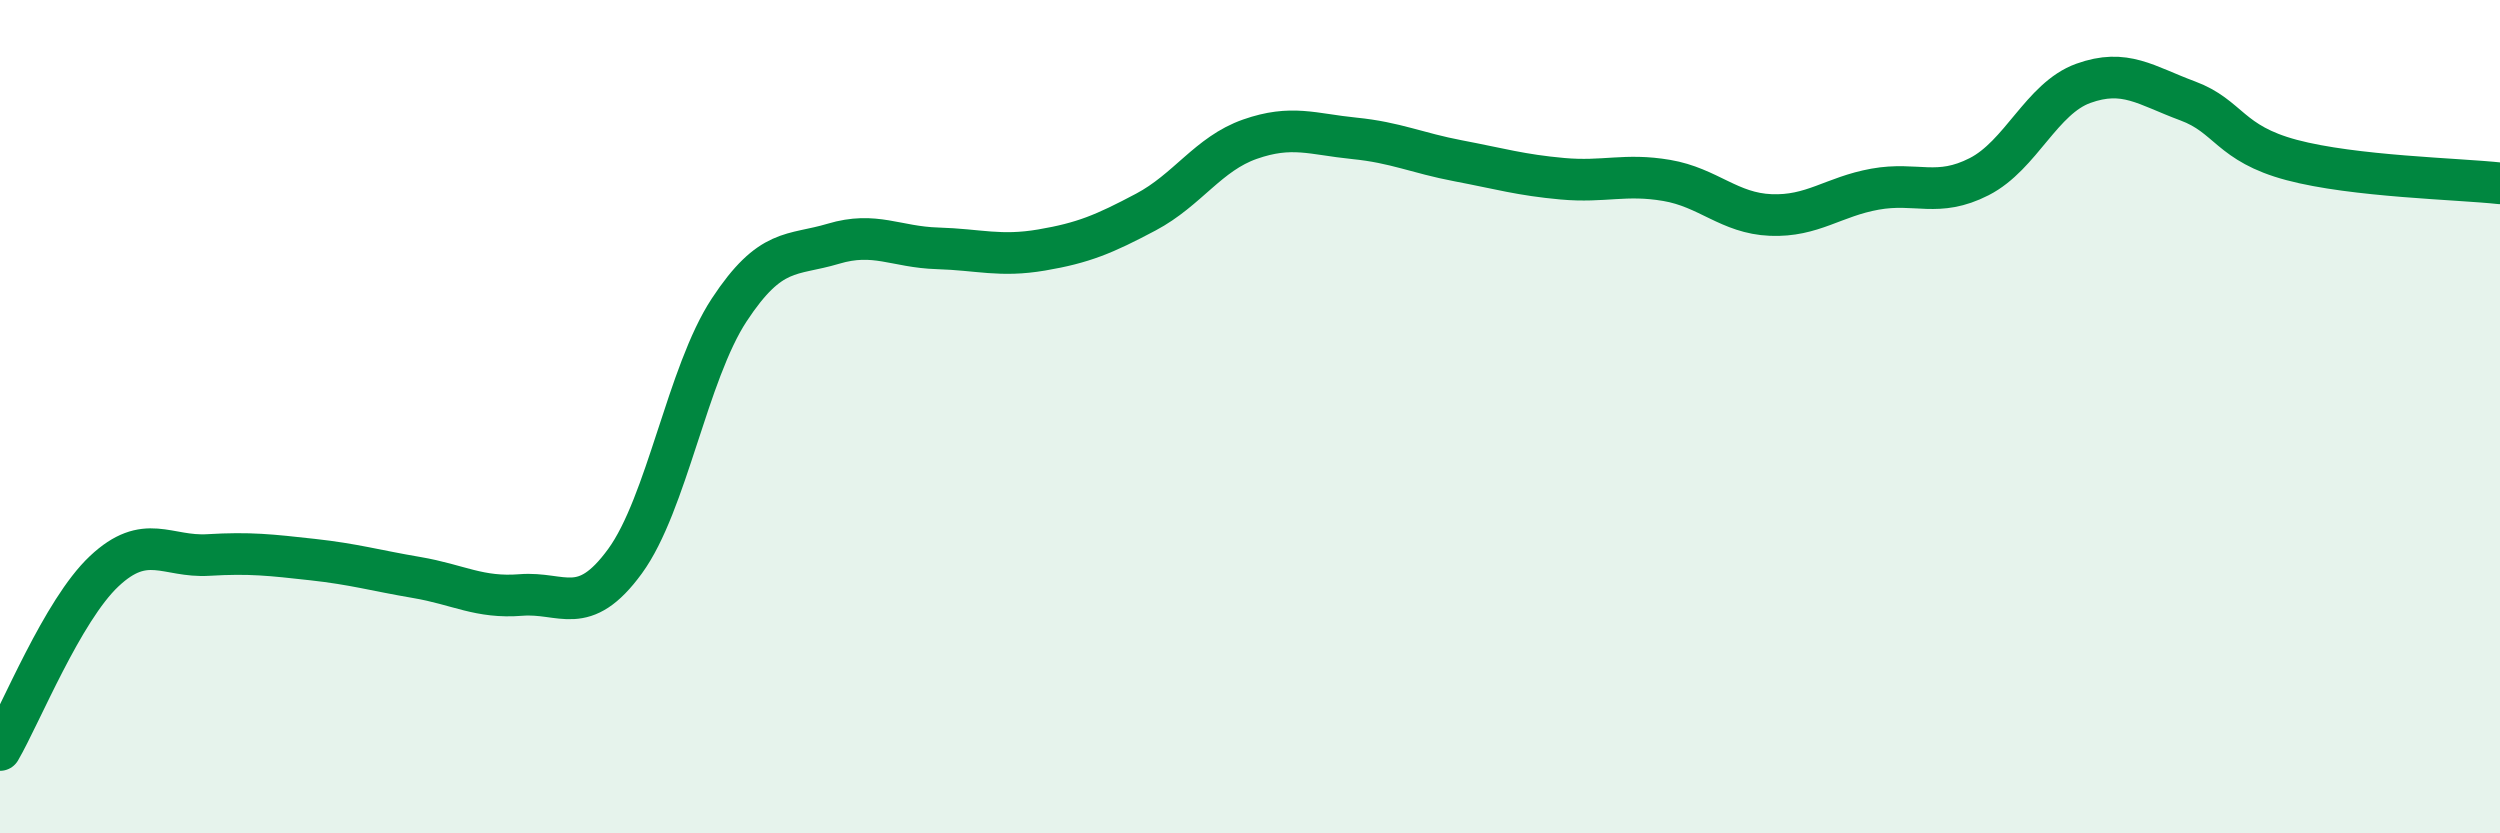 
    <svg width="60" height="20" viewBox="0 0 60 20" xmlns="http://www.w3.org/2000/svg">
      <path
        d="M 0,18 C 0.5,17.14 1.5,14.65 2.5,13.71 C 3.5,12.77 4,13.38 5,13.32 C 6,13.26 6.5,13.32 7.5,13.43 C 8.5,13.54 9,13.69 10,13.86 C 11,14.03 11.5,14.36 12.5,14.28 C 13.5,14.2 14,14.84 15,13.47 C 16,12.1 16.5,8.96 17.5,7.44 C 18.5,5.92 19,6.15 20,5.85 C 21,5.55 21.5,5.93 22.5,5.96 C 23.5,5.99 24,6.17 25,6 C 26,5.83 26.5,5.62 27.5,5.09 C 28.5,4.56 29,3.69 30,3.34 C 31,2.99 31.5,3.22 32.5,3.32 C 33.5,3.42 34,3.67 35,3.86 C 36,4.05 36.5,4.2 37.5,4.29 C 38.5,4.38 39,4.16 40,4.33 C 41,4.5 41.5,5.12 42.5,5.16 C 43.5,5.2 44,4.72 45,4.54 C 46,4.36 46.5,4.75 47.5,4.24 C 48.5,3.73 49,2.36 50,2 C 51,1.64 51.5,2.05 52.5,2.42 C 53.5,2.79 53.5,3.44 55,3.84 C 56.5,4.24 59,4.29 60,4.4L60 20L0 20Z"
        fill="#008740"
        opacity="0.1"
        stroke-linecap="round"
        stroke-linejoin="round"
      />
      <path
        d="M 0,18 C 0.5,17.14 1.5,14.65 2.5,13.71 C 3.5,12.77 4,13.38 5,13.32 C 6,13.26 6.5,13.32 7.5,13.43 C 8.5,13.54 9,13.69 10,13.86 C 11,14.03 11.5,14.36 12.5,14.28 C 13.5,14.2 14,14.84 15,13.47 C 16,12.1 16.5,8.96 17.5,7.44 C 18.5,5.92 19,6.15 20,5.85 C 21,5.55 21.5,5.93 22.5,5.96 C 23.5,5.99 24,6.17 25,6 C 26,5.83 26.5,5.62 27.5,5.09 C 28.5,4.56 29,3.69 30,3.34 C 31,2.99 31.5,3.22 32.5,3.32 C 33.5,3.42 34,3.67 35,3.86 C 36,4.05 36.5,4.2 37.5,4.29 C 38.5,4.38 39,4.16 40,4.33 C 41,4.5 41.5,5.12 42.5,5.16 C 43.5,5.2 44,4.72 45,4.54 C 46,4.36 46.5,4.75 47.5,4.24 C 48.5,3.73 49,2.36 50,2 C 51,1.64 51.5,2.05 52.5,2.42 C 53.5,2.79 53.5,3.44 55,3.84 C 56.5,4.24 59,4.29 60,4.4"
        stroke="#008740"
        stroke-width="1"
        fill="none"
        stroke-linecap="round"
        stroke-linejoin="round"
      />
    </svg>
  